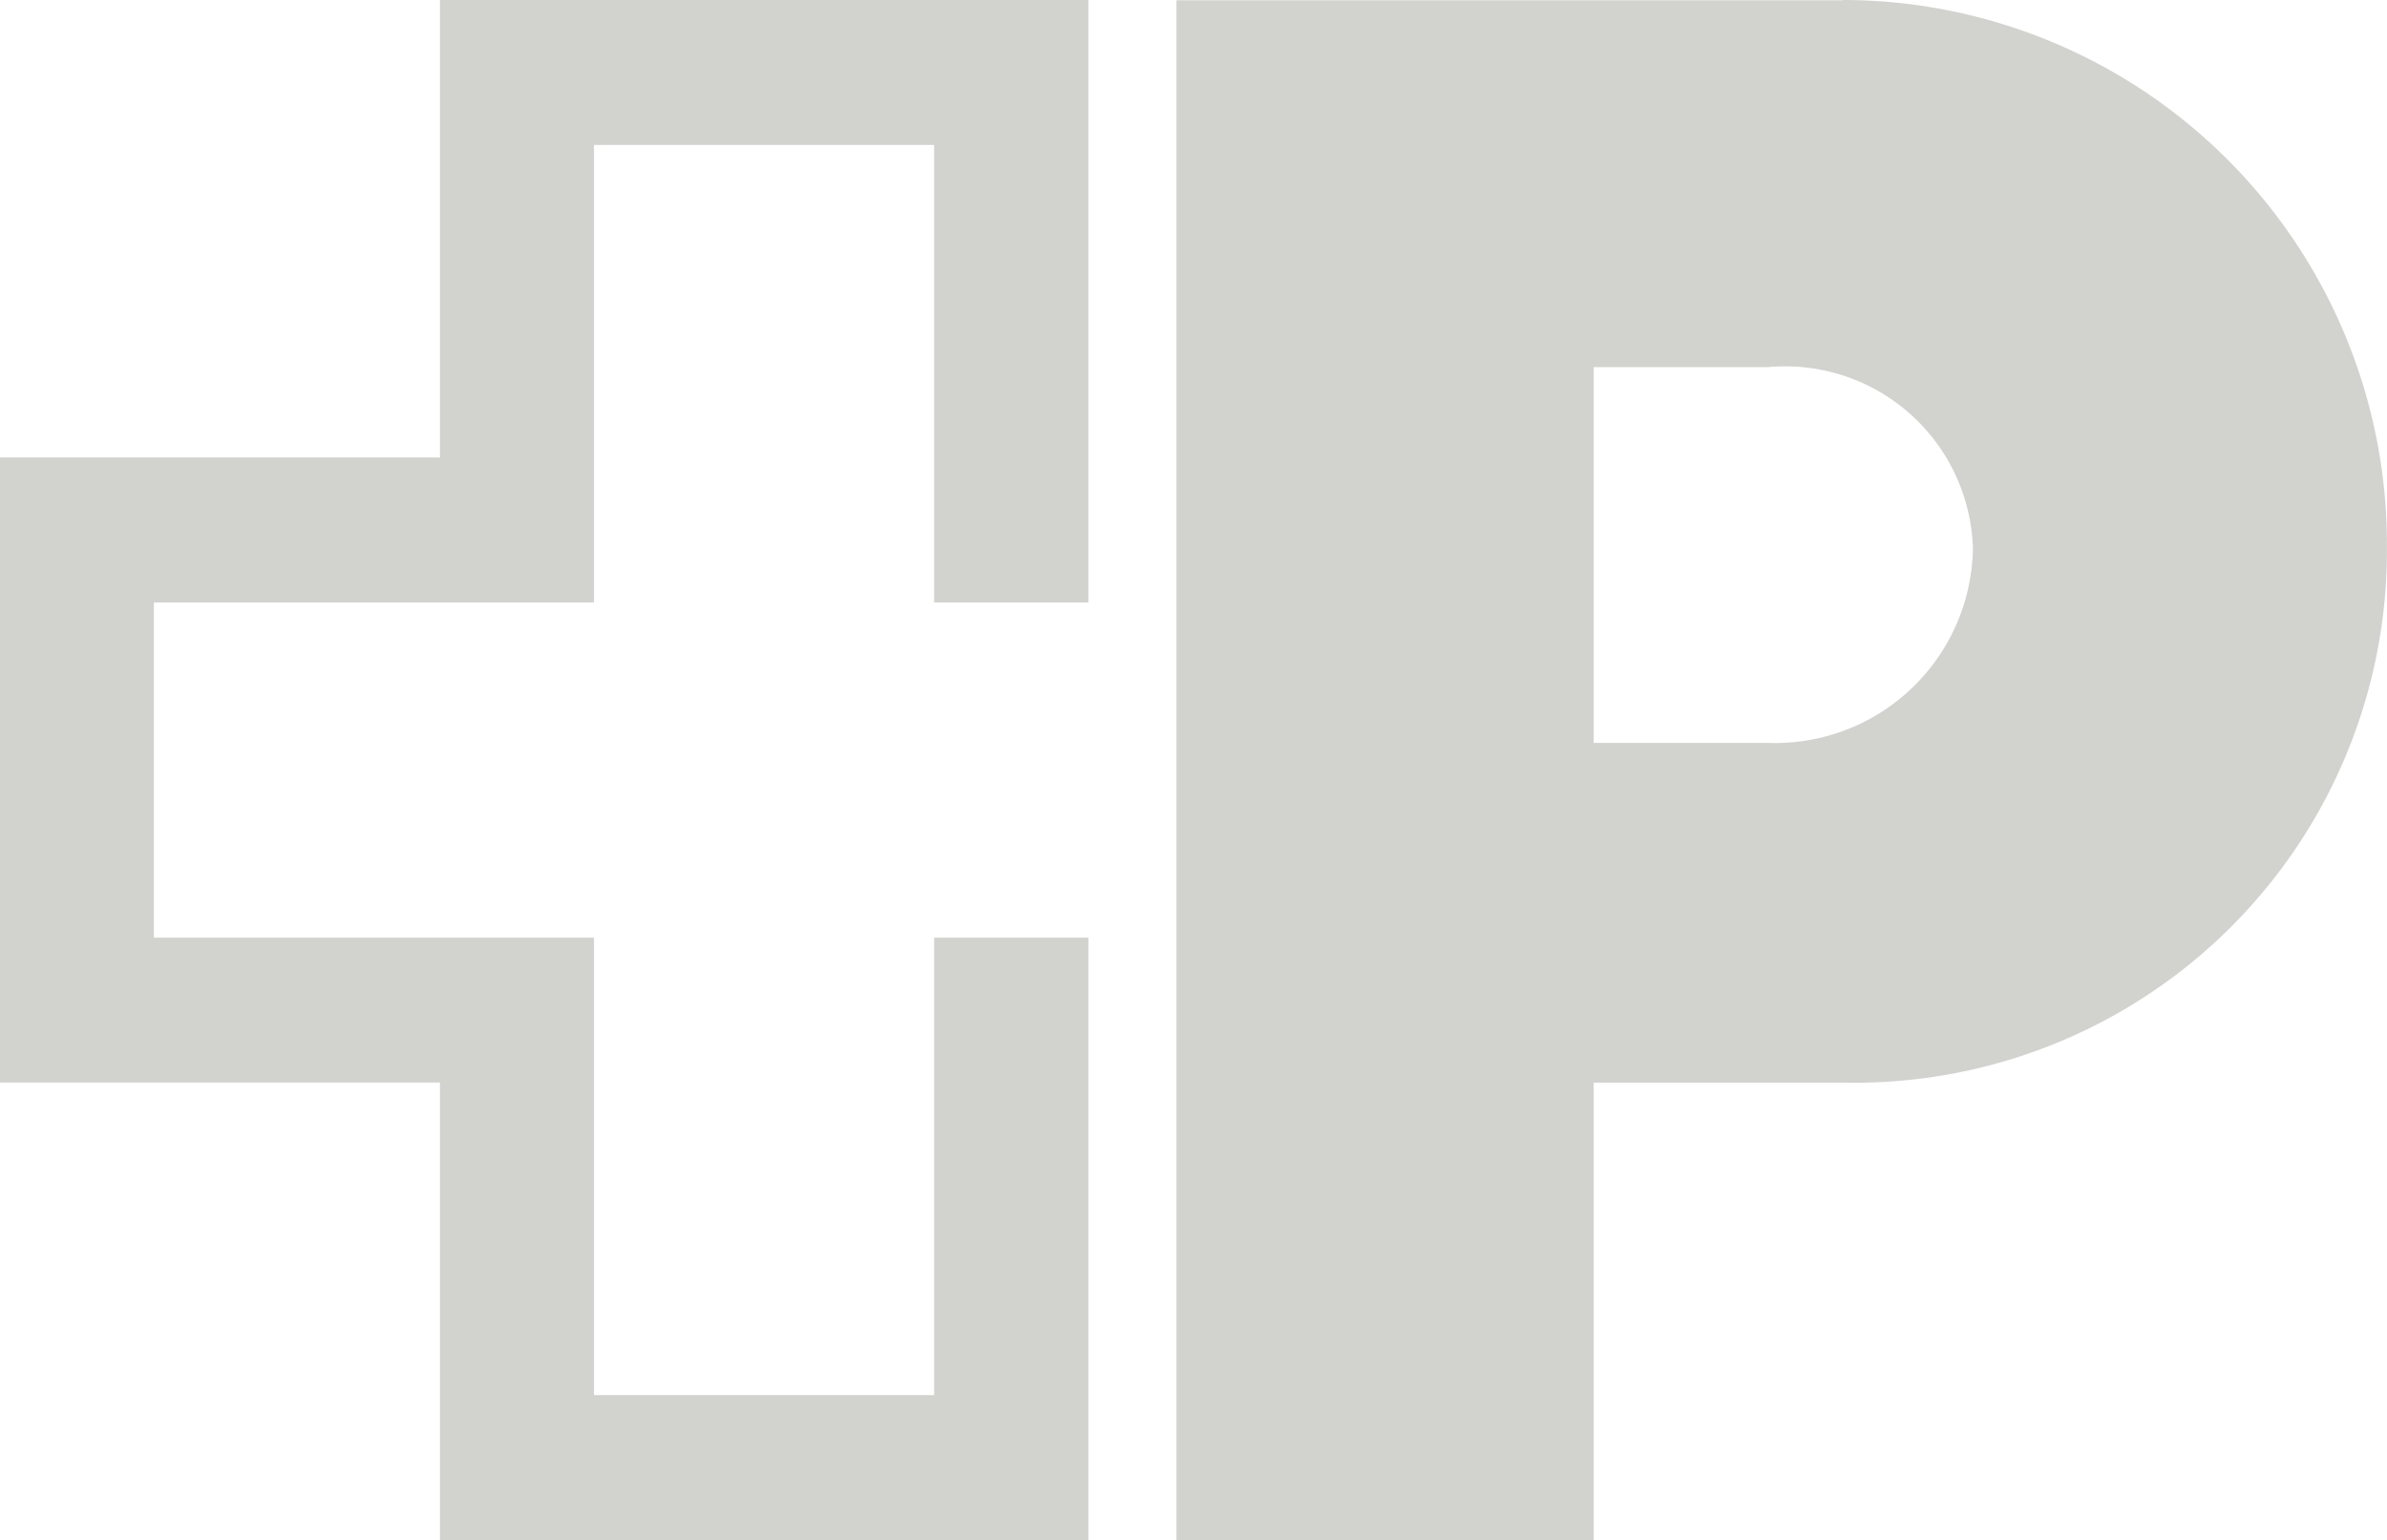 <svg xmlns="http://www.w3.org/2000/svg" width="32" height="20.647" viewBox="0 0 32 20.647">
  <g id="Gruppe_1245" data-name="Gruppe 1245" transform="translate(-631.777 -4086.778)">
    <path id="Pfad_652" data-name="Pfad 652" d="M22.368,22.855V14.778H13.675v6.133h-5.9v8.38h5.9v6.134h8.693V27.349H20.3v6.133h-4.56V27.349h-5.9V22.855h5.9V16.721H20.3v6.134Z" transform="translate(624 4072)" fill="#D2D2CF"/>
    <path id="Pfad_653" data-name="Pfad 653" d="M38.677,22.129a2.653,2.653,0,0,1-2.747,2.609H33.593V19.7H35.93a2.518,2.518,0,0,1,2.747,2.432m-1.742-7.351H28V35.425h5.593V29.292h3.341a7.134,7.134,0,0,0,7.293-7.169,7.3,7.3,0,0,0-7.293-7.345" transform="translate(619.549 4072)" fill="#D2D2CF"/>
  </g>
</svg>
